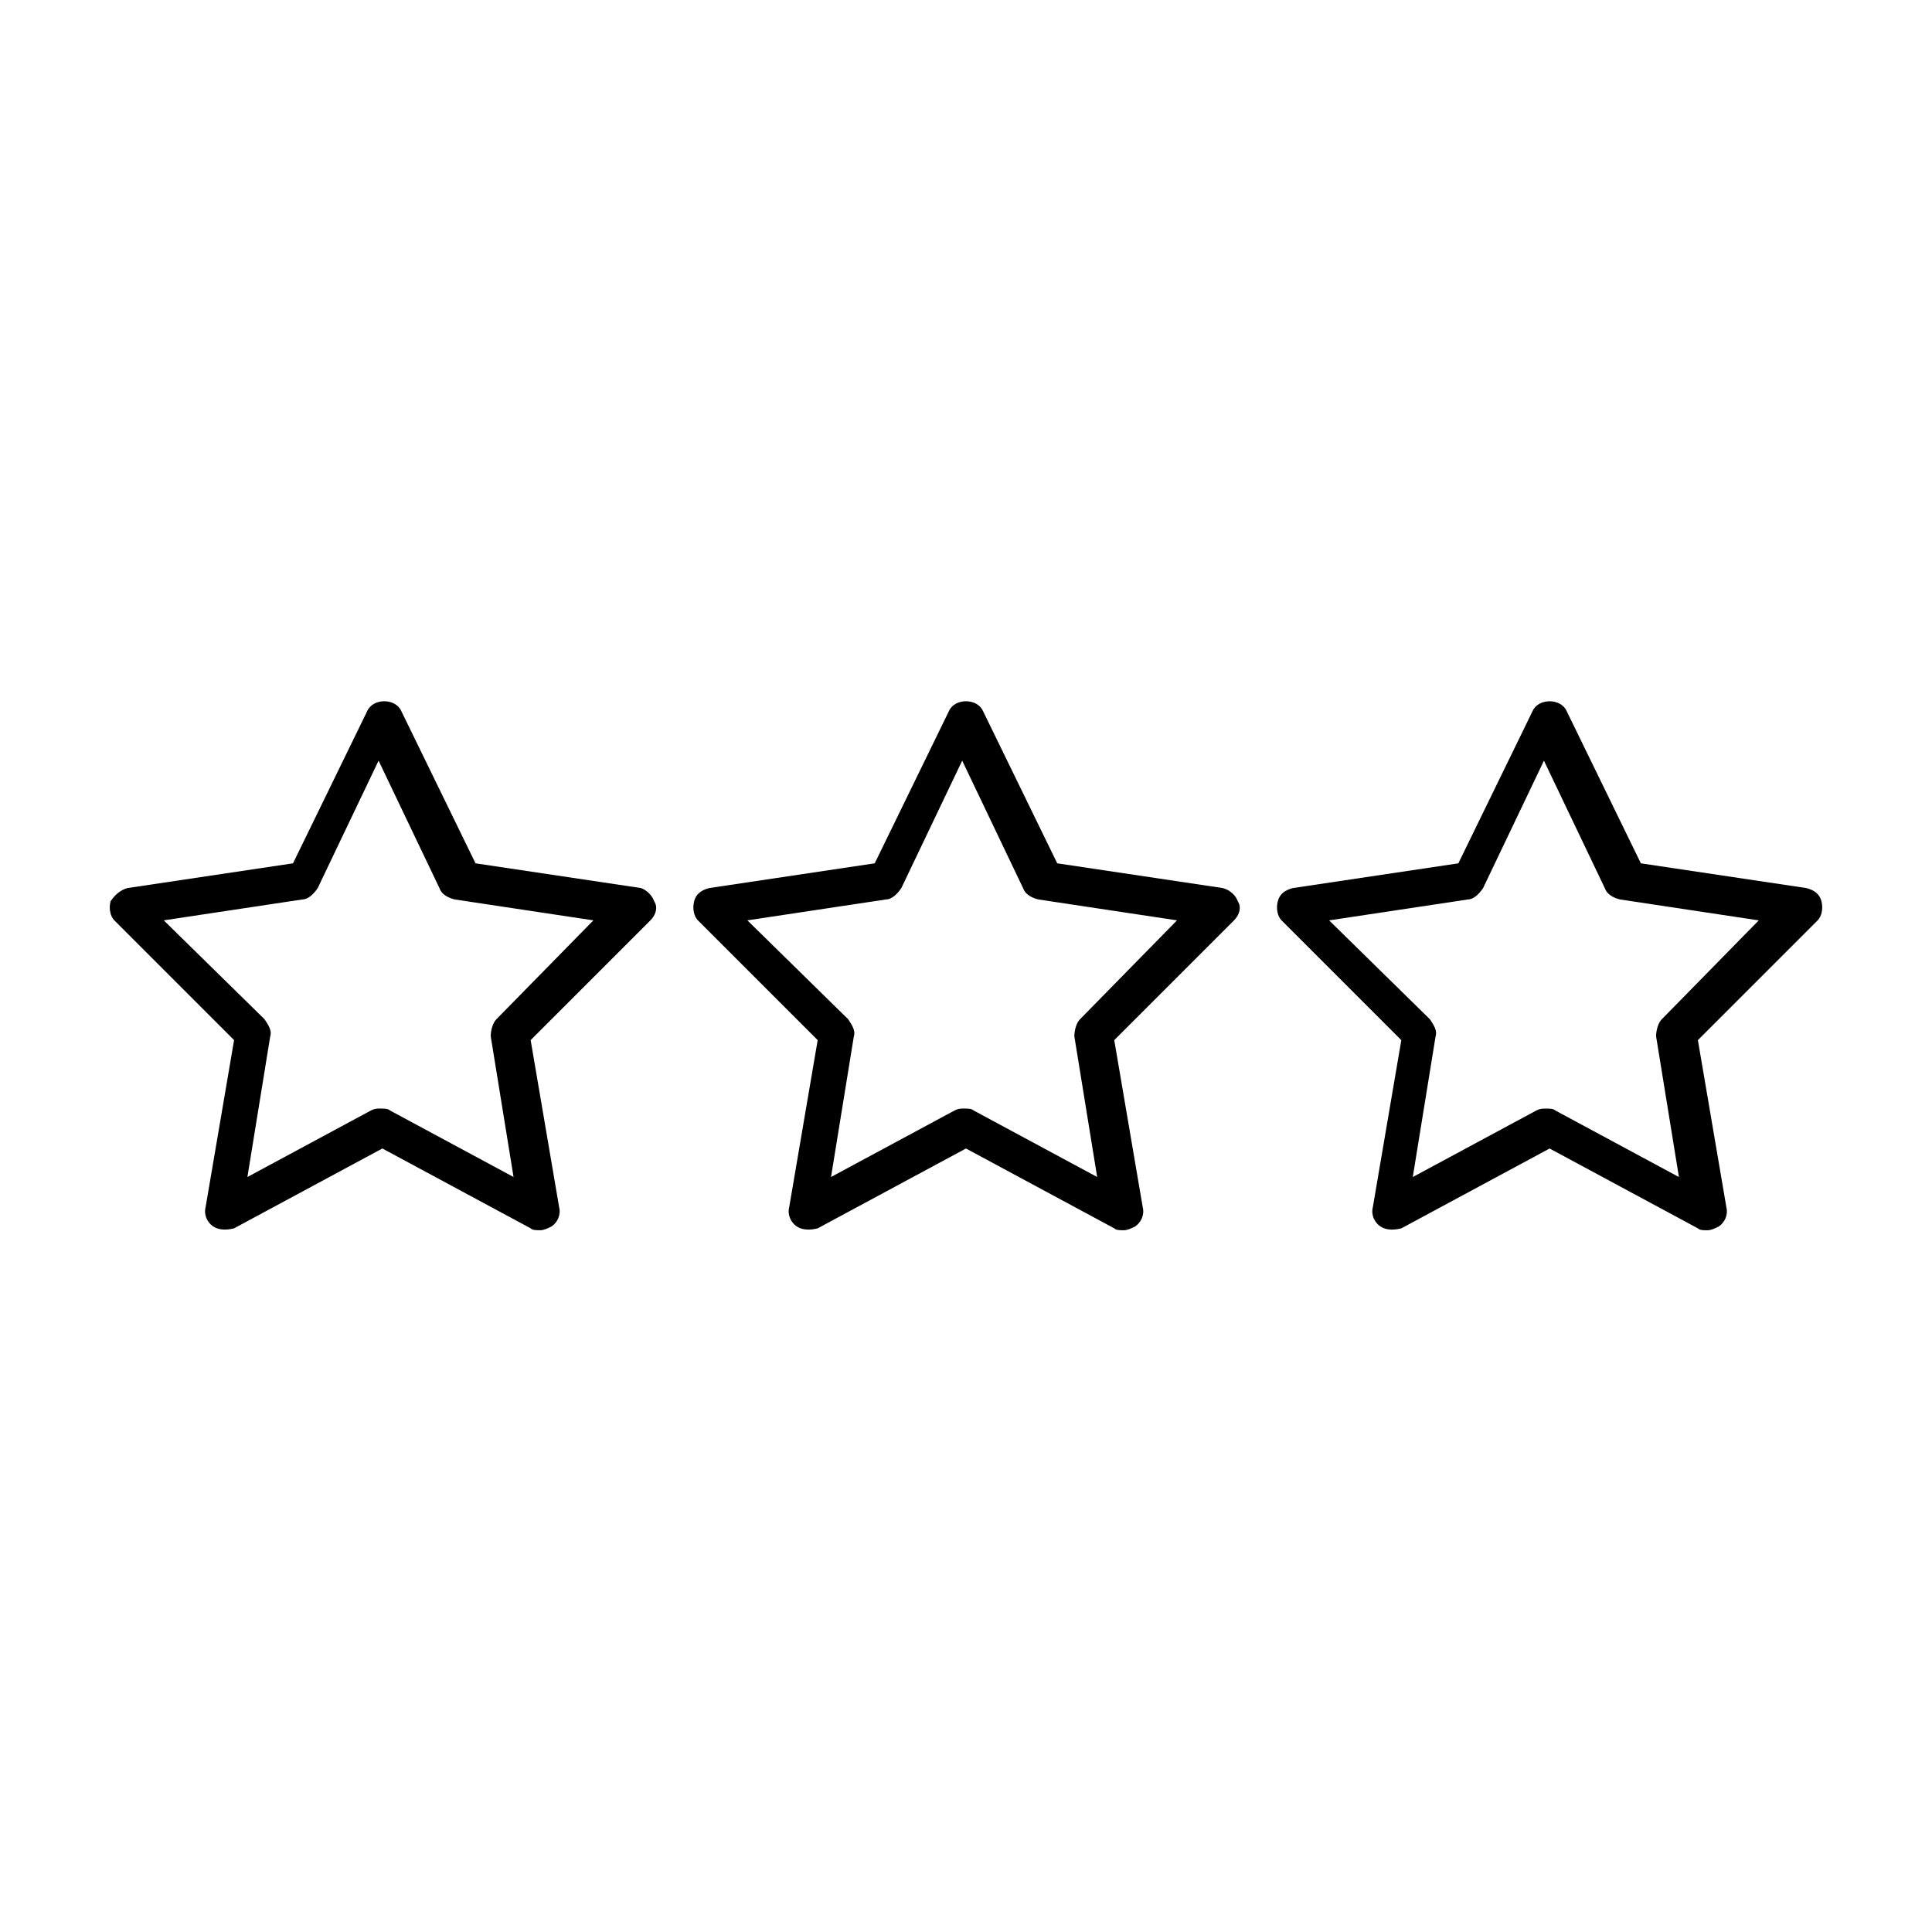 <?xml version="1.0" encoding="UTF-8"?>
<!-- The Best Svg Icon site in the world: iconSvg.co, Visit us! https://iconsvg.co -->
<svg fill="#000000" width="800px" height="800px" version="1.1" viewBox="144 144 512 512" xmlns="http://www.w3.org/2000/svg">
 <g>
  <path d="m313.85 379.34-43.832-6.551-19.648-40.305c-1.512-3.527-7.559-3.527-9.07 0l-19.648 40.305-43.832 6.551c-2.012 0.504-3.523 2.016-4.531 3.523-0.504 2.016 0 4.031 1.008 5.039l31.738 31.738-7.559 44.336c-0.504 2.016 0.504 4.031 2.016 5.039 1.512 1.008 3.527 1.008 5.543 0.504l39.297-21.16 39.297 21.16c0.504 0.504 1.512 0.504 2.519 0.504 1.008 0 2.016-0.504 3.023-1.008 1.512-1.008 2.519-3.023 2.016-5.039l-7.559-44.336 31.738-31.738c1.512-1.512 2.016-3.527 1.008-5.039-0.5-1.508-2.012-3.019-3.523-3.523zm-38.289 34.762c-1.008 1.008-1.512 3.023-1.512 4.535l6.047 37.281-32.746-17.633c-0.504-0.504-1.512-0.504-2.519-0.504s-1.512 0-2.519 0.504l-32.746 17.633 6.047-37.281c0.504-1.512-0.504-3.023-1.512-4.535l-26.703-26.199 36.777-5.543c1.512 0 3.023-1.512 4.031-3.023l16.121-33.754 16.121 33.754c0.504 1.512 2.016 2.519 4.031 3.023l36.777 5.543z"/>
  <path d="m468.01 379.34-43.832-6.551-19.648-40.305c-1.512-3.527-7.559-3.527-9.07 0l-19.648 40.305-43.832 6.551c-2.016 0.504-3.527 1.512-4.031 3.527-0.504 2.016 0 4.031 1.008 5.039l31.738 31.738-7.559 44.336c-0.504 2.016 0.504 4.031 2.016 5.039 1.512 1.008 3.527 1.008 5.543 0.504l39.297-21.16 39.297 21.16c0.504 0.504 1.512 0.504 2.519 0.504 1.008 0 2.016-0.504 3.023-1.008 1.512-1.008 2.519-3.023 2.016-5.039l-7.559-44.336 31.738-31.738c1.512-1.512 2.016-3.527 1.008-5.039-0.496-1.512-2.008-3.023-4.023-3.527zm-37.785 34.762c-1.008 1.008-1.512 3.023-1.512 4.535l6.047 37.281-32.746-17.633c-0.504-0.504-1.512-0.504-2.519-0.504-1.008 0-1.512 0-2.519 0.504l-32.746 17.633 6.047-37.281c0.504-1.512-0.504-3.023-1.512-4.535l-26.703-26.199 36.777-5.543c1.512 0 3.023-1.512 4.031-3.023l16.121-33.754 16.121 33.754c0.504 1.512 2.016 2.519 4.031 3.023l36.777 5.543z"/>
  <path d="m626.71 382.87c-0.504-2.016-2.016-3.023-4.031-3.527l-43.832-6.551-19.648-40.305c-1.512-3.527-7.559-3.527-9.07 0l-19.648 40.305-43.832 6.551c-2.016 0.504-3.527 1.512-4.031 3.527-0.504 2.016 0 4.031 1.008 5.039l31.738 31.738-7.559 44.336c-0.504 2.016 0.504 4.031 2.016 5.039 1.512 1.008 3.527 1.008 5.543 0.504l39.297-21.16 39.297 21.16c0.504 0.504 1.512 0.504 2.519 0.504 1.008 0 2.016-0.504 3.023-1.008 1.512-1.008 2.519-3.023 2.016-5.039l-7.559-44.336 31.738-31.738c1.016-1.008 1.52-3.023 1.016-5.039zm-42.316 31.238c-1.008 1.008-1.512 3.023-1.512 4.535l6.047 37.281-32.746-17.633c-0.504-0.504-1.512-0.504-2.519-0.504-1.008 0-1.512 0-2.519 0.504l-32.746 17.633 6.047-37.281c0.504-1.512-0.504-3.023-1.512-4.535l-26.703-26.199 36.777-5.543c1.512 0 3.023-1.512 4.031-3.023l16.121-33.754 16.121 33.754c0.504 1.512 2.016 2.519 4.031 3.023l36.777 5.543z"/>
 </g>
</svg>
